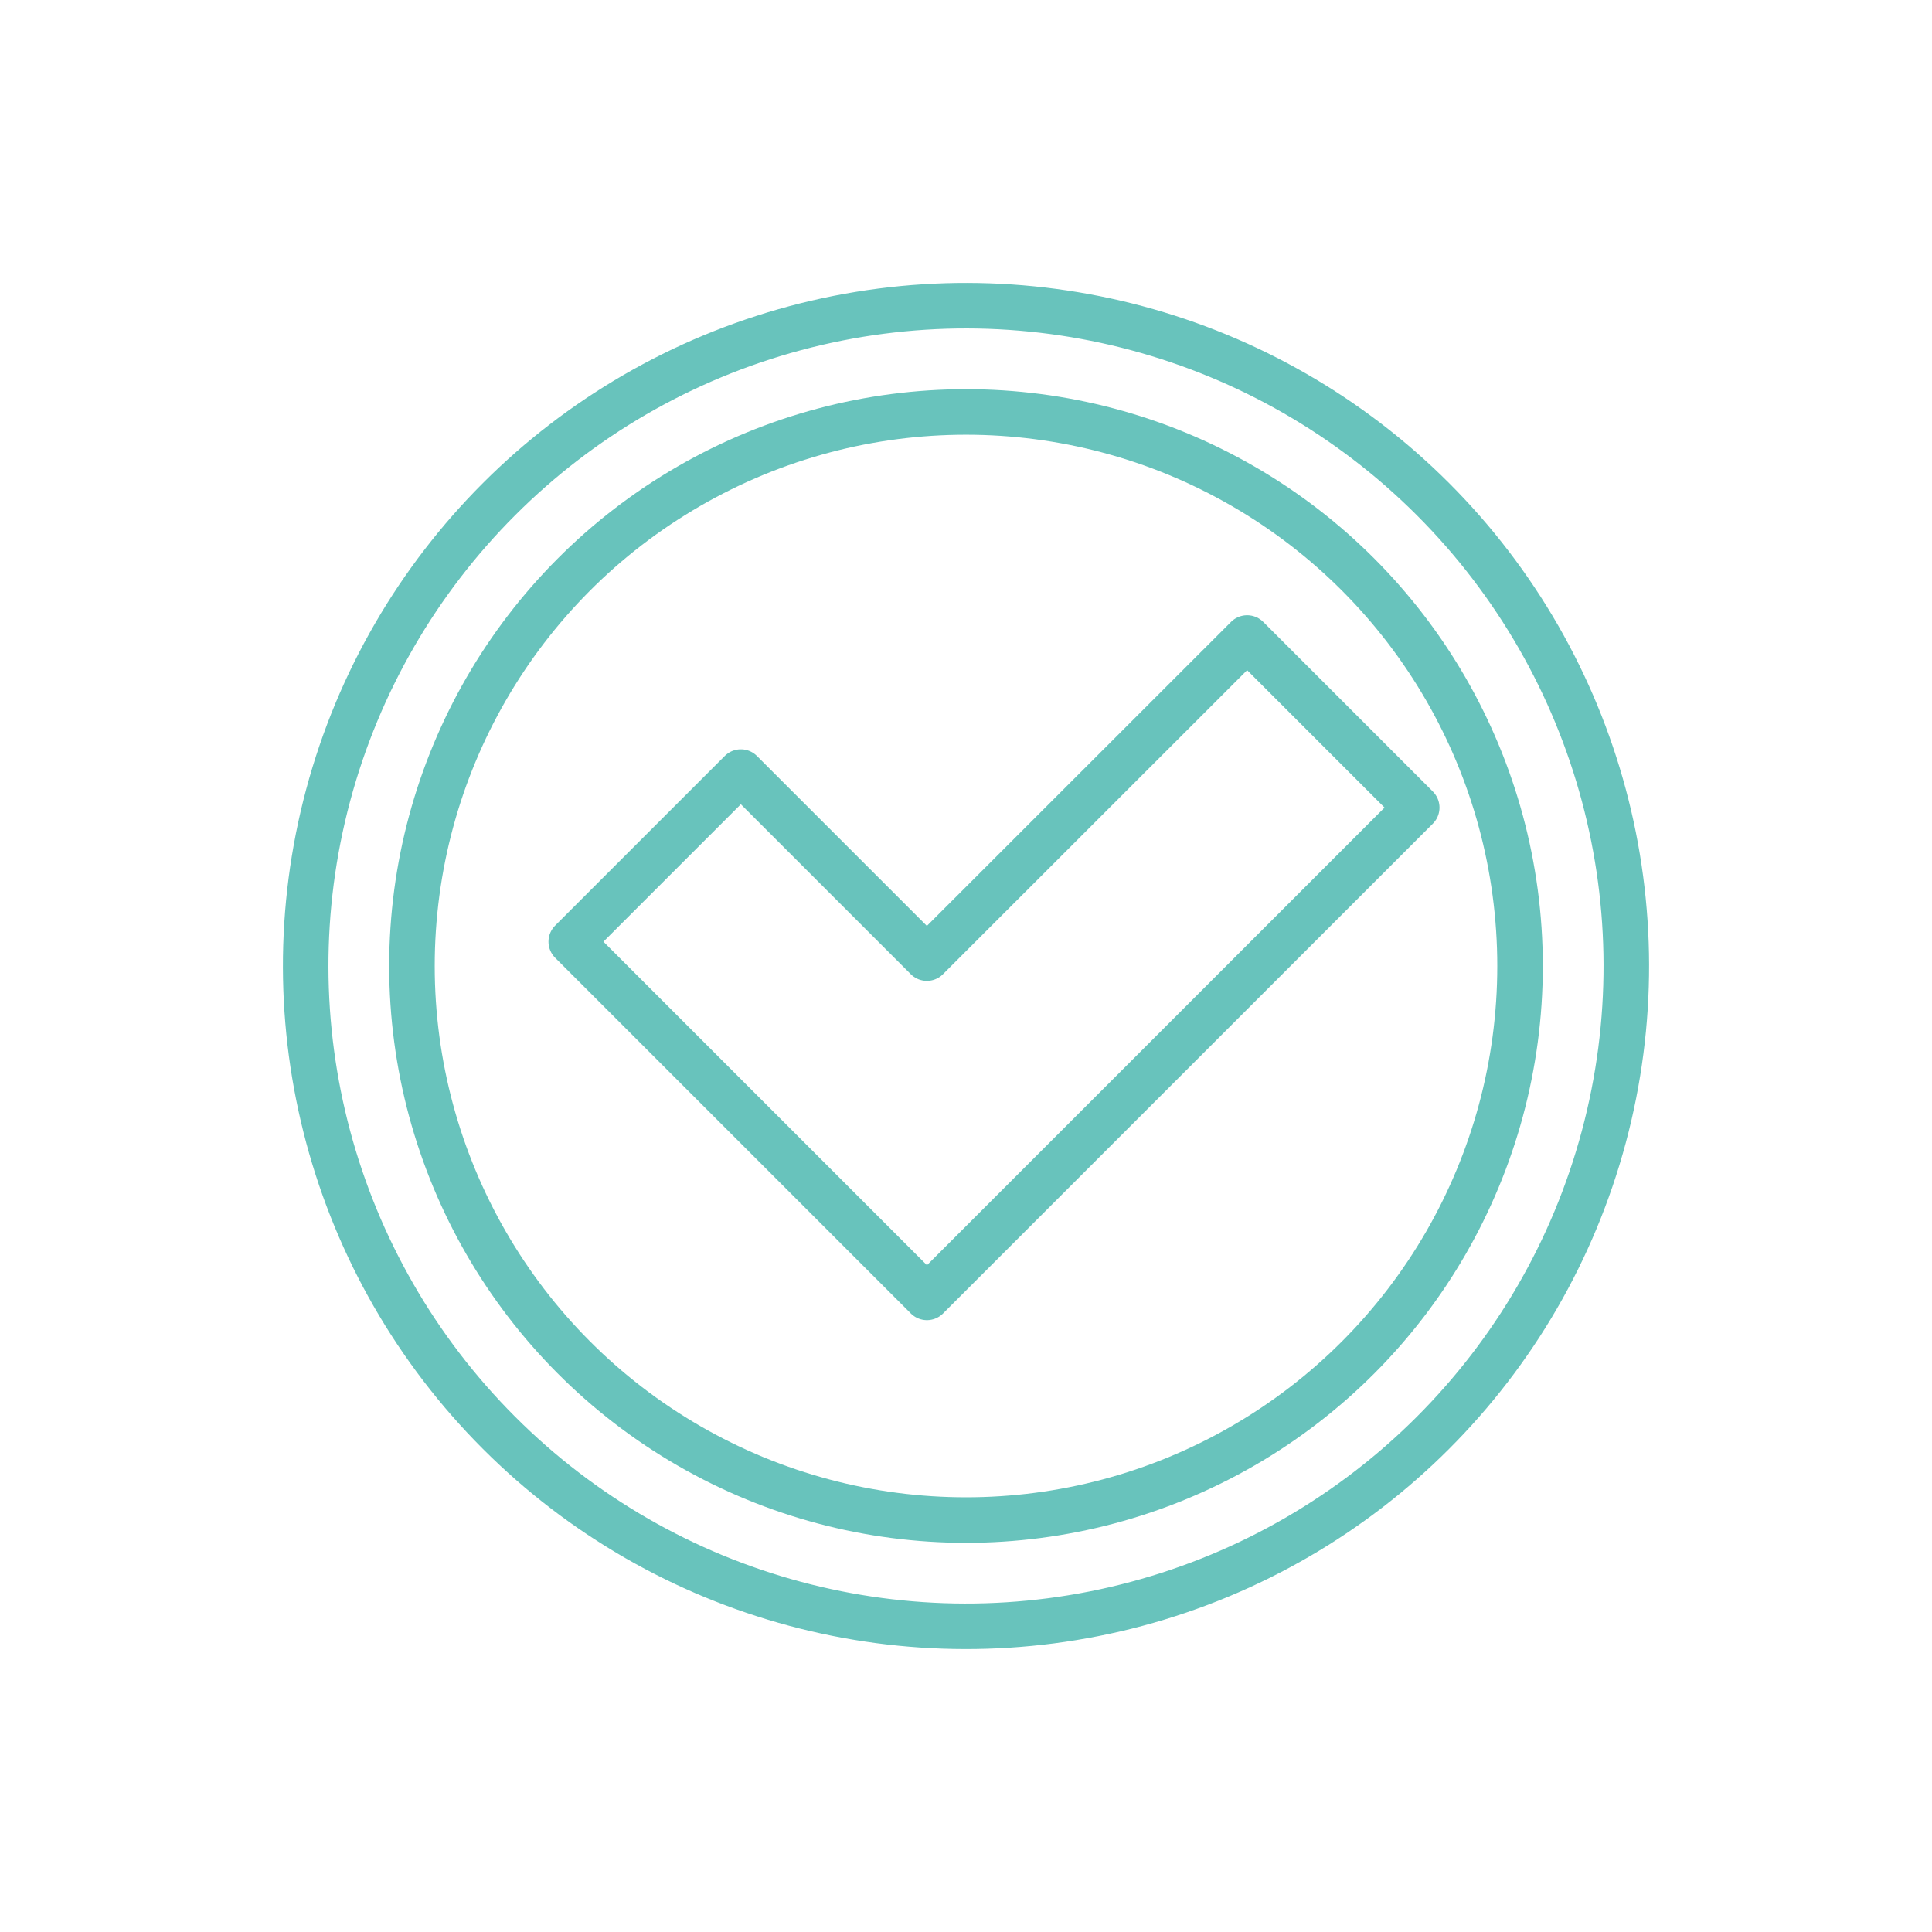 <svg xmlns="http://www.w3.org/2000/svg" width="137.836" height="137.836" viewBox="0 0 137.836 137.836">
  <g id="Group_112" data-name="Group 112" transform="translate(2.297 2.297)">
    <path id="Path_88" data-name="Path 88" d="M227.088,534.979l-13.272-13.272-12.1,12.1,25.377,25.377,34.943-34.943-12.1-12.1Z" transform="translate(-163.258 -468.921)" fill="none" stroke="#68c3bc" stroke-linecap="round" stroke-linejoin="round" stroke-width="3.248"/>
    <circle id="Ellipse_8" data-name="Ellipse 8" cx="47.108" cy="47.108" r="47.108" transform="translate(0 66.621) rotate(-45)" fill="none" stroke="#68c3bc" stroke-linecap="round" stroke-linejoin="round" stroke-width="3.248"/>
    <circle id="Ellipse_9" data-name="Ellipse 9" cx="39.528" cy="39.528" r="39.528" transform="translate(27.093 27.094)" fill="none" stroke="#68c3bc" stroke-linecap="round" stroke-linejoin="round" stroke-width="3.248"/>
  </g>
</svg>
